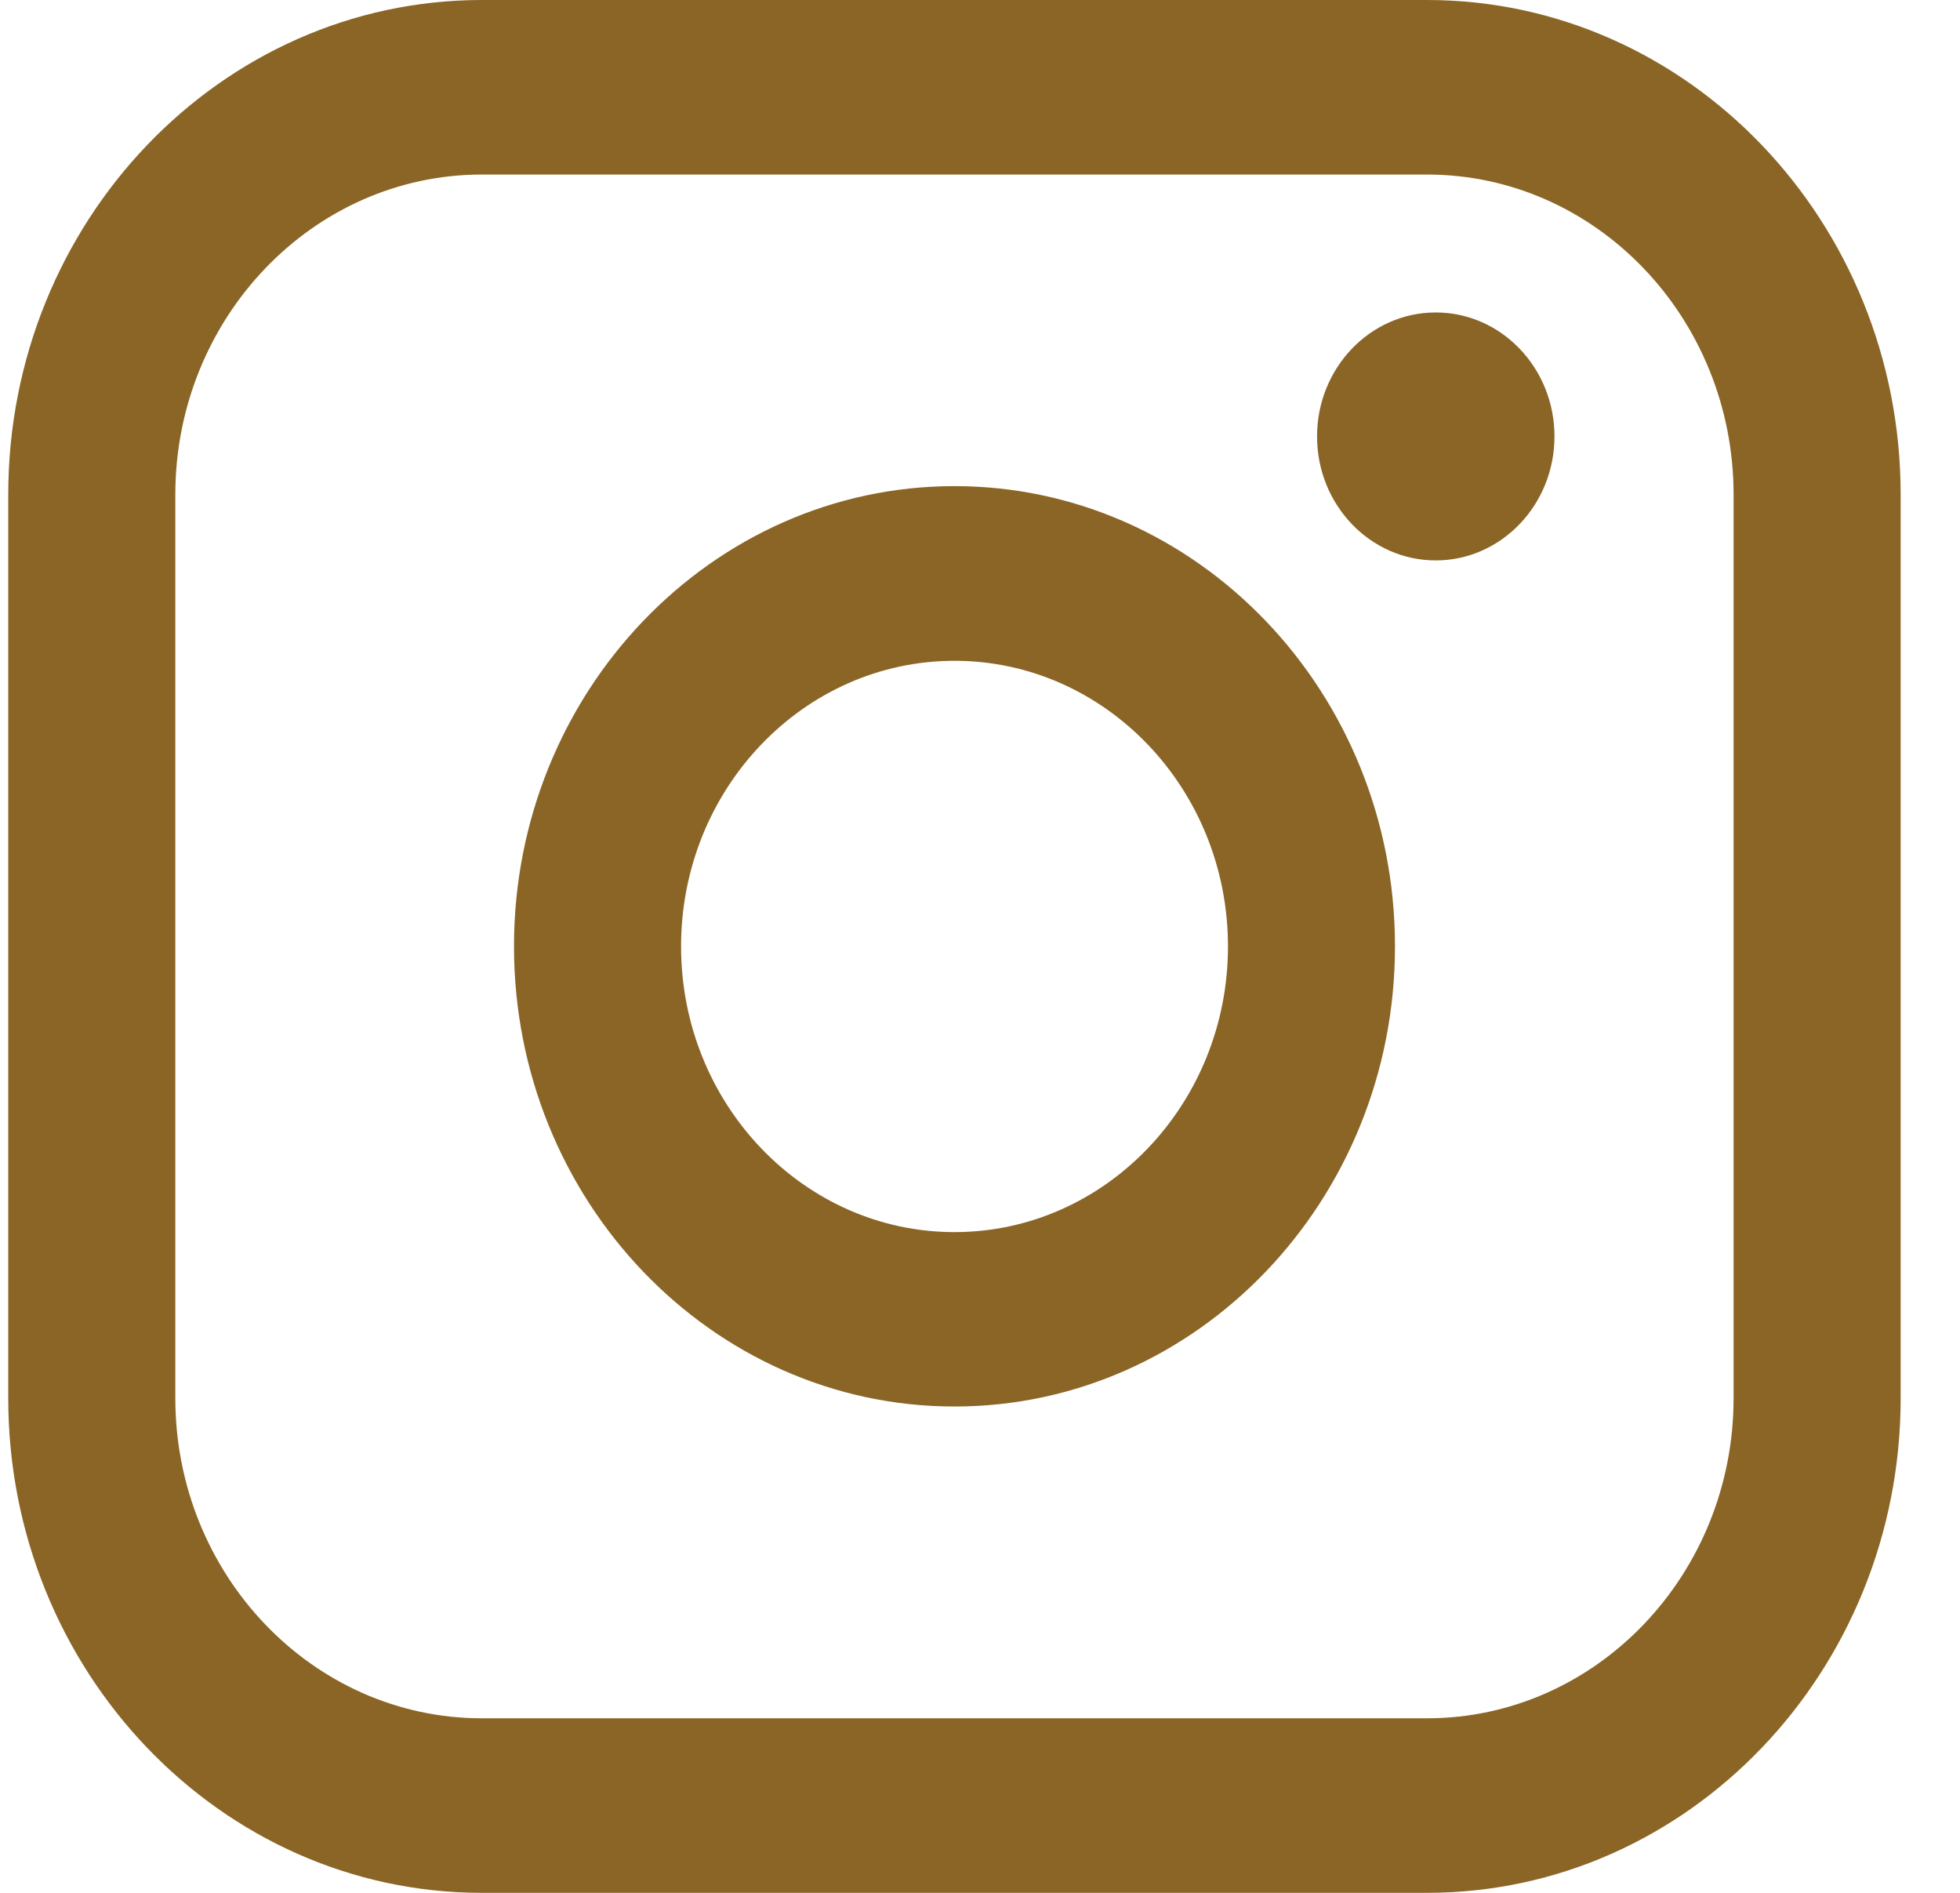 <svg width="29" height="28" viewBox="0 0 29 28" fill="none" xmlns="http://www.w3.org/2000/svg">
<path d="M21.115 0H7.129C3.266 0 0.122 3.283 0.122 7.318V20.682C0.122 24.717 3.266 28 7.129 28H21.115C24.979 28 28.122 24.717 28.122 20.682V7.318C28.122 3.283 24.979 0 21.115 0ZM2.594 7.318C2.594 4.707 4.629 2.582 7.129 2.582H21.115C23.616 2.582 25.65 4.707 25.65 7.318V20.682C25.65 23.293 23.616 25.418 21.115 25.418H7.129C4.629 25.418 2.594 23.293 2.594 20.682V7.318Z" fill="#8B6526"/>
<path d="M14.123 20.806C17.716 20.806 20.64 17.753 20.64 13.999C20.64 10.244 17.717 7.191 14.123 7.191C10.528 7.191 7.605 10.244 7.605 13.999C7.605 17.753 10.528 20.806 14.123 20.806ZM14.123 9.775C16.354 9.775 18.169 11.67 18.169 14C18.169 16.331 16.354 18.226 14.123 18.226C11.891 18.226 10.077 16.331 10.077 14C10.077 11.67 11.891 9.775 14.123 9.775Z" fill="#8B6526"/>
<path d="M21.243 8.29C22.211 8.29 23 7.468 23 6.456C23 5.444 22.213 4.622 21.243 4.622C20.274 4.622 19.487 5.444 19.487 6.456C19.487 7.468 20.274 8.29 21.243 8.29Z" fill="#8B6526"/>
</svg>
